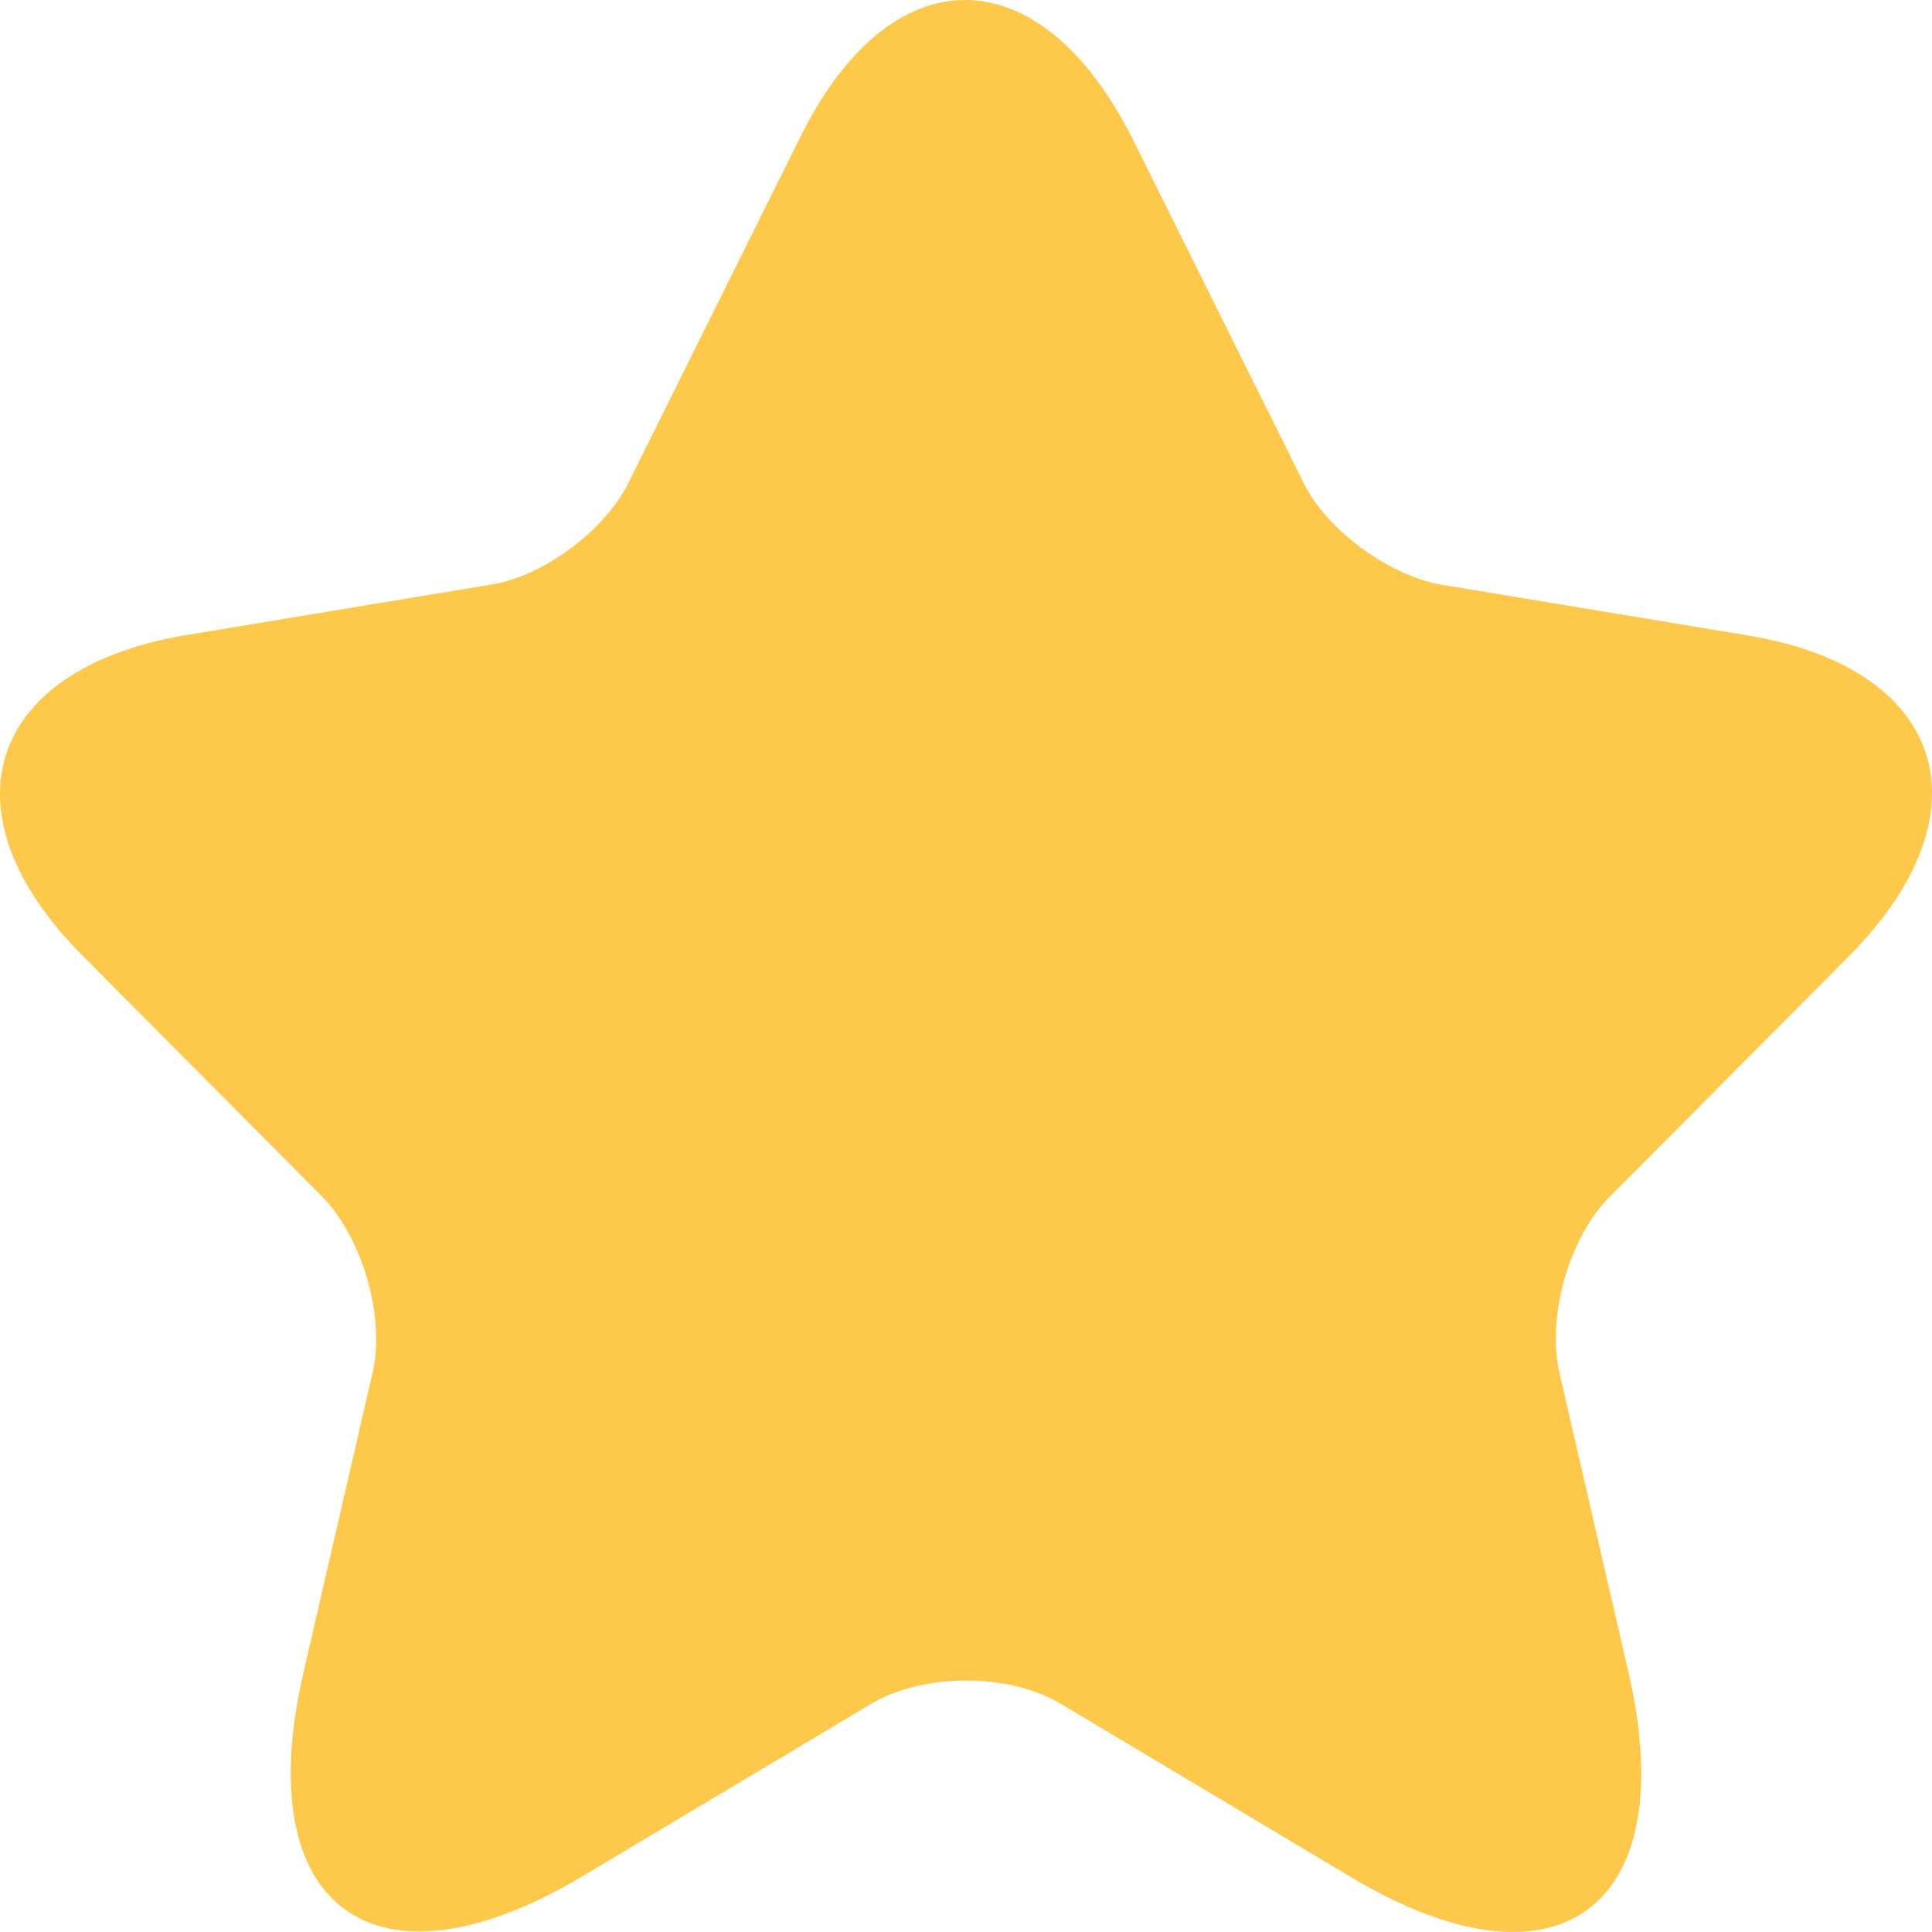 <svg width="16" height="16" viewBox="0 0 16 16" fill="none" xmlns="http://www.w3.org/2000/svg">
<path d="M9.382 1.155L10.794 3.995C10.984 4.387 11.495 4.76 11.925 4.84L14.479 5.263C16.111 5.535 16.491 6.723 15.32 7.911L13.327 9.915C12.997 10.247 12.806 10.902 12.916 11.375L13.487 13.852C13.938 15.805 12.896 16.57 11.184 15.543L8.791 14.114C8.36 13.852 7.64 13.852 7.209 14.114L4.816 15.543C3.104 16.56 2.062 15.805 2.513 13.852L3.084 11.375C3.194 10.912 3.003 10.257 2.673 9.915L0.68 7.911C-0.491 6.733 -0.111 5.545 1.521 5.263L4.075 4.84C4.505 4.77 5.016 4.387 5.206 3.995L6.618 1.155C7.369 -0.385 8.611 -0.385 9.382 1.155Z" fill="#FEC84B"/>
</svg>
